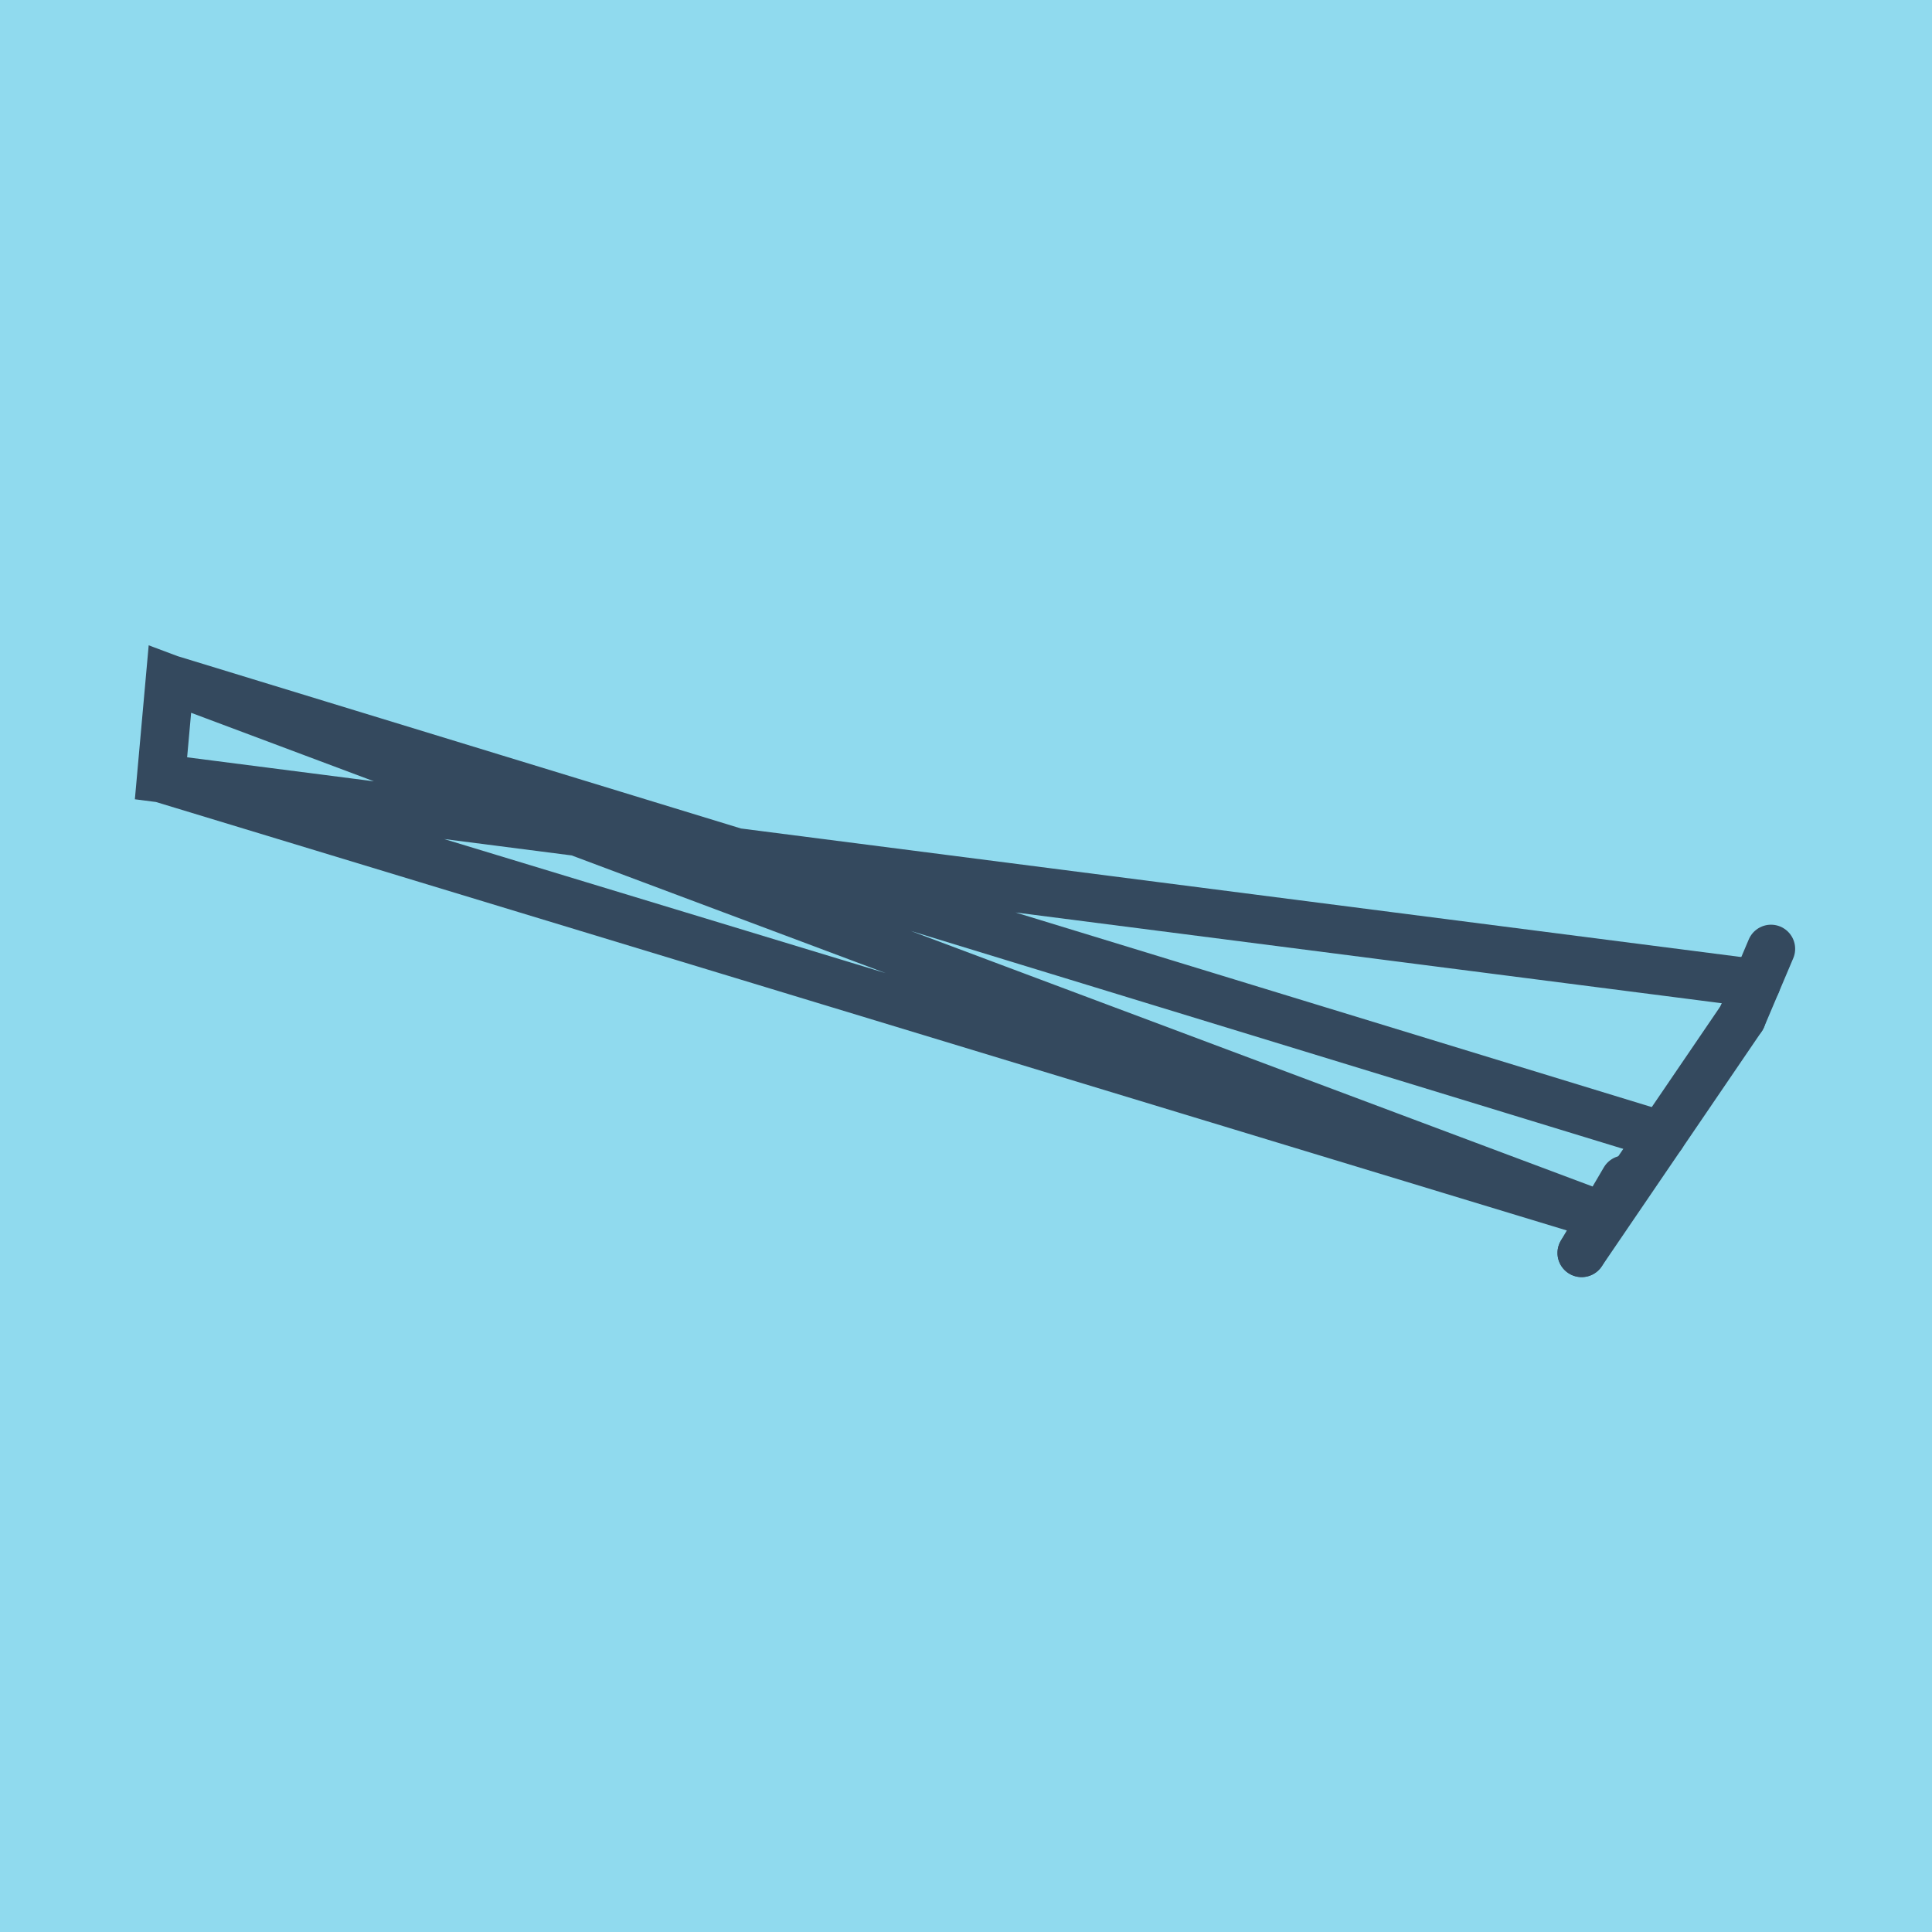 <?xml version="1.0" encoding="utf-8"?>
<!DOCTYPE svg PUBLIC "-//W3C//DTD SVG 1.1//EN" "http://www.w3.org/Graphics/SVG/1.1/DTD/svg11.dtd">
<svg xmlns="http://www.w3.org/2000/svg" xmlns:xlink="http://www.w3.org/1999/xlink" viewBox="-10 -10 120 120" preserveAspectRatio="xMidYMid meet">
	<path style="fill:#90daee" d="M-10-10h120v120H-10z"/>
			<polyline stroke-linecap="round" points="98.184,53.219 88.239,67.823 " style="fill:none;stroke:#34495e;stroke-width: 3px"/>
			<polyline stroke-linecap="round" points="90.911,63.266 88.239,67.823 " style="fill:none;stroke:#34495e;stroke-width: 3px"/>
			<polyline stroke-linecap="round" points="100,48.935 98.184,53.219 " style="fill:none;stroke:#34495e;stroke-width: 3px"/>
			<polyline stroke-linecap="round" points="93.211,60.521 0.553,32.177 0,38.341 89.575,65.544 0.553,32.177 0,38.341 99.092,51.077 " style="fill:none;stroke:#34495e;stroke-width: 3px"/>
	</svg>
